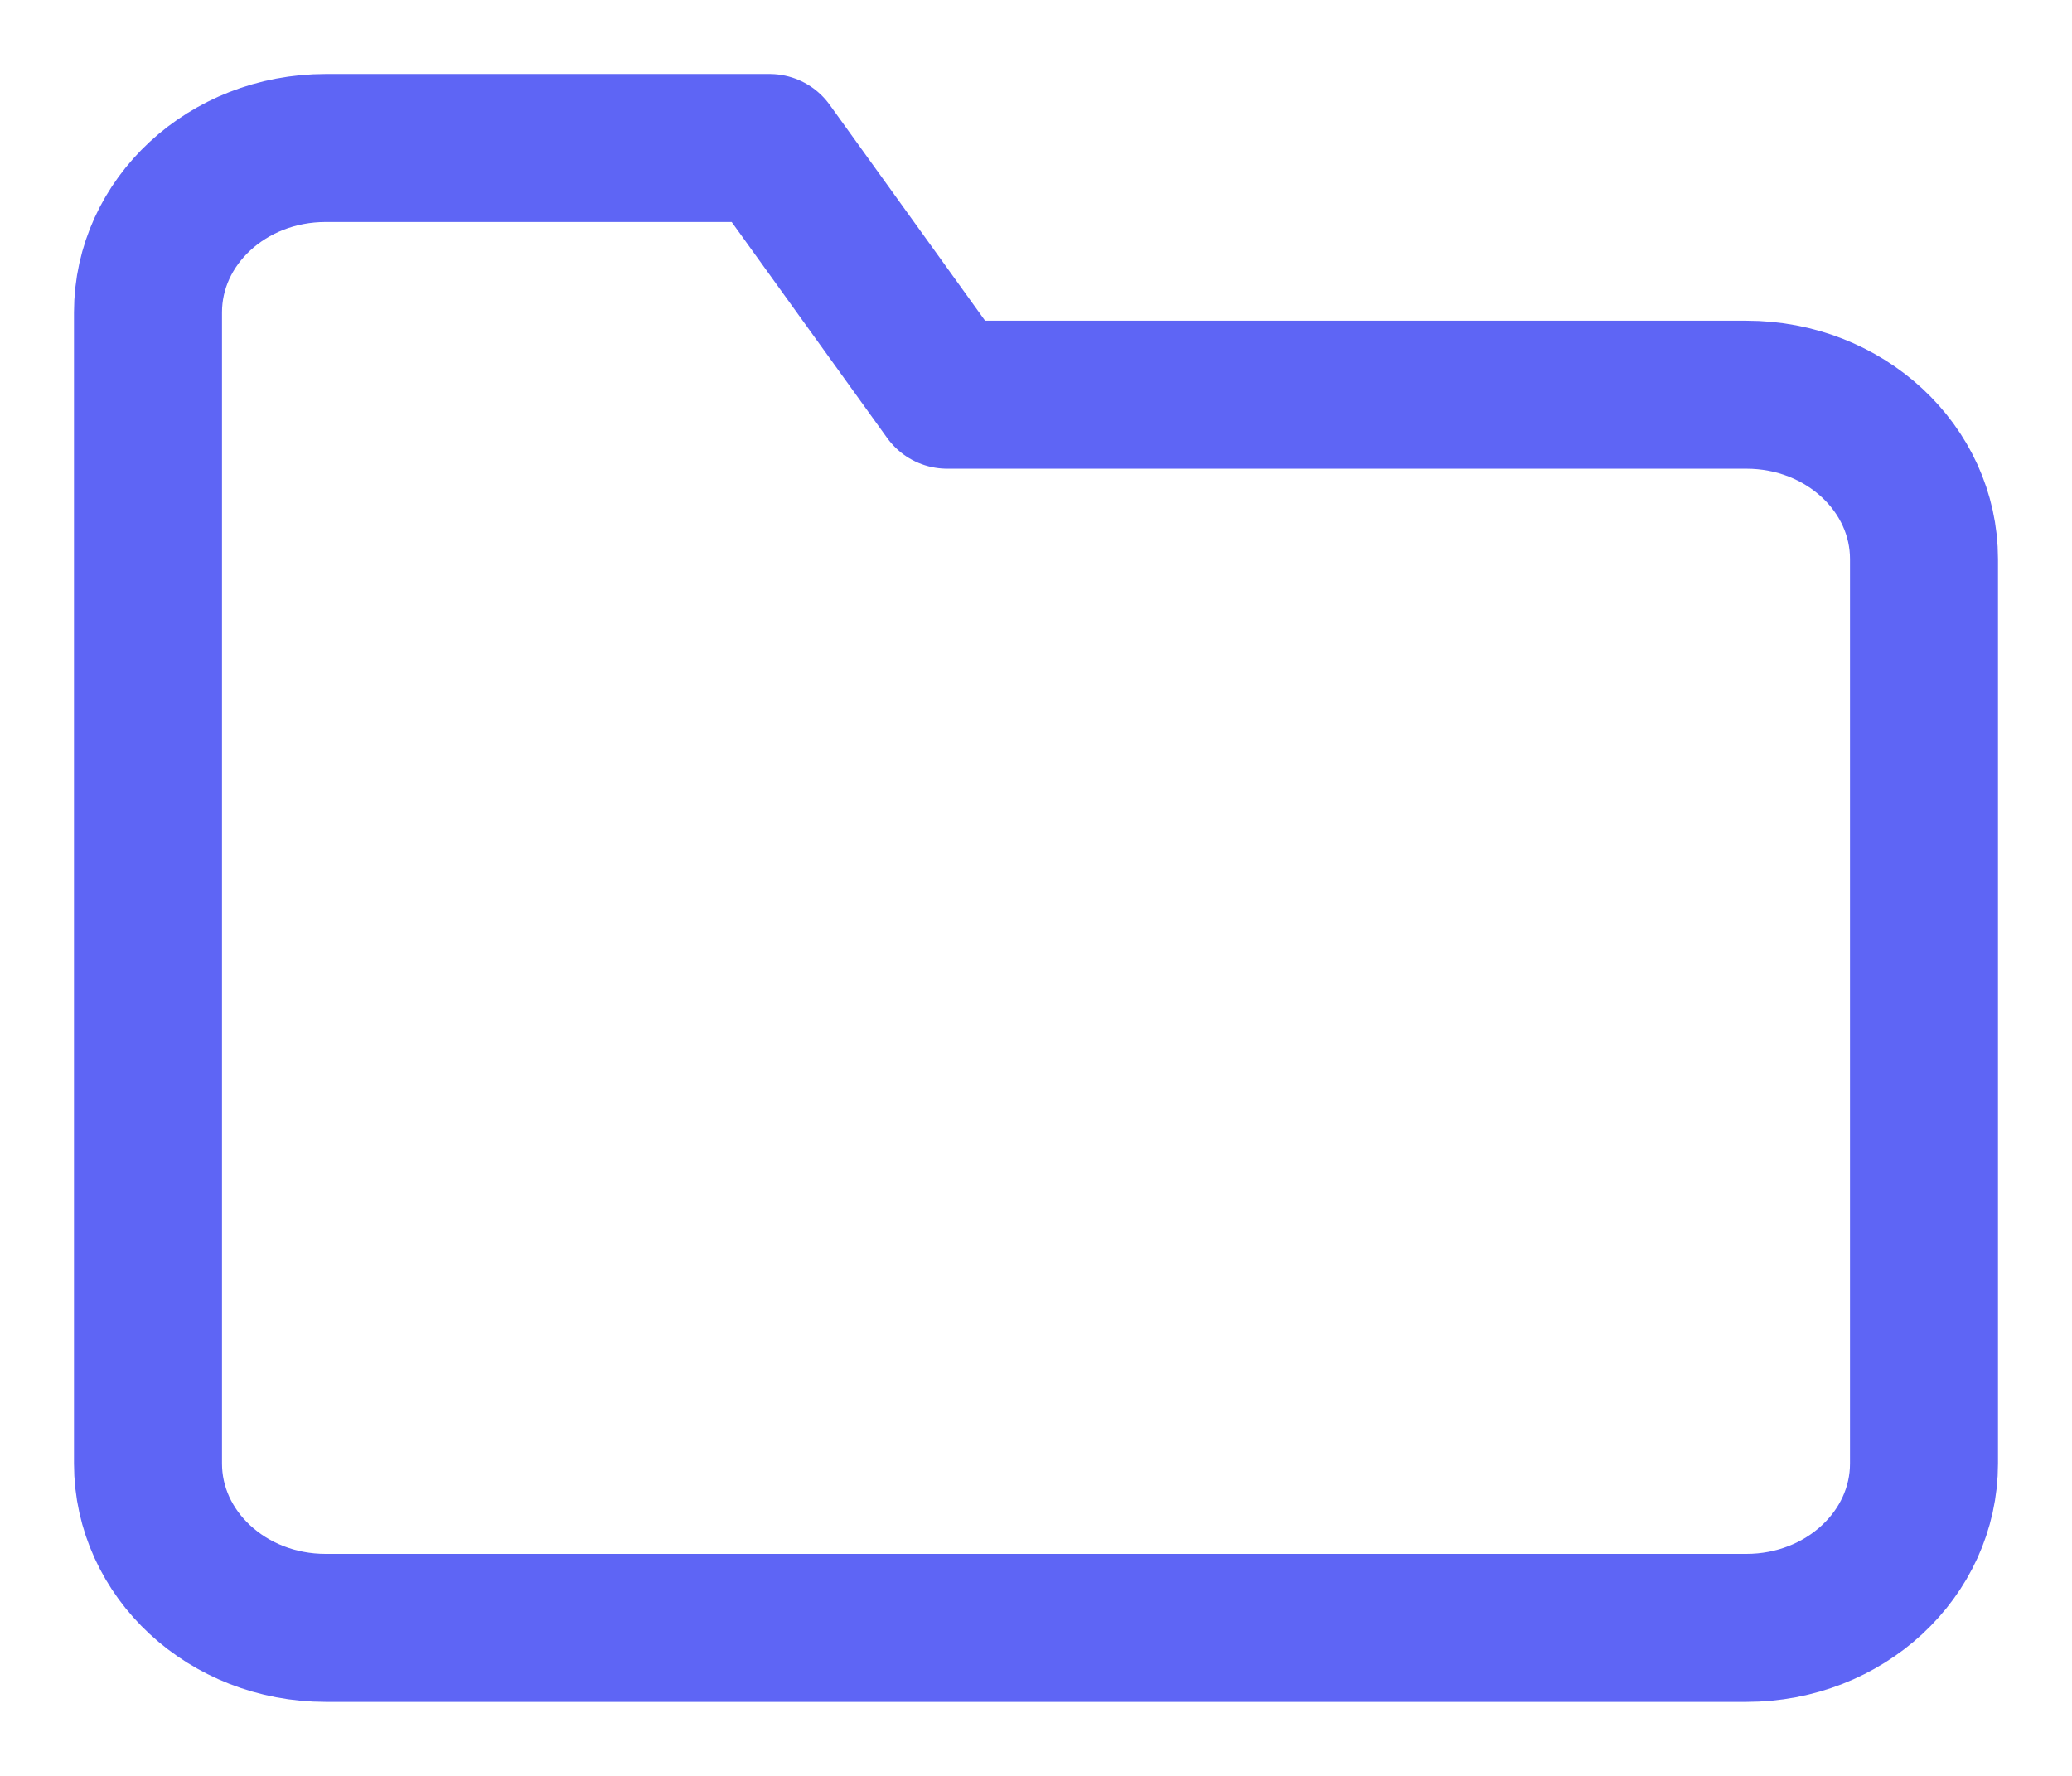 <?xml version="1.0" encoding="UTF-8"?>
<svg width="14px" height="12px" viewBox="0 0 14 12" version="1.1" xmlns="http://www.w3.org/2000/svg" xmlns:xlink="http://www.w3.org/1999/xlink">
    <!-- Generator: Sketch 55.1 (78136) - https://sketchapp.com -->
    <title>folder</title>
    <desc>Created with Sketch.</desc>
    <g id="Page-1" stroke="none" stroke-width="1" fill="none" fill-rule="evenodd" stroke-linecap="round" stroke-linejoin="round">
        <g id="features-icons" transform="translate(-26, -248)" stroke="#5E65F5">
            <path d="M39,257.889 C39,258.503 38.463,259 37.8,259 L28.2,259 C27.537,259 27,258.503 27,257.889 L27,250.111 C27,249.497 27.537,249 28.2,249 L31.2,249 L32.4,250.667 L37.8,250.667 C38.463,250.667 39,251.164 39,251.778 L39,257.889 Z" id="folder"></path>
        </g>
    </g>
</svg>